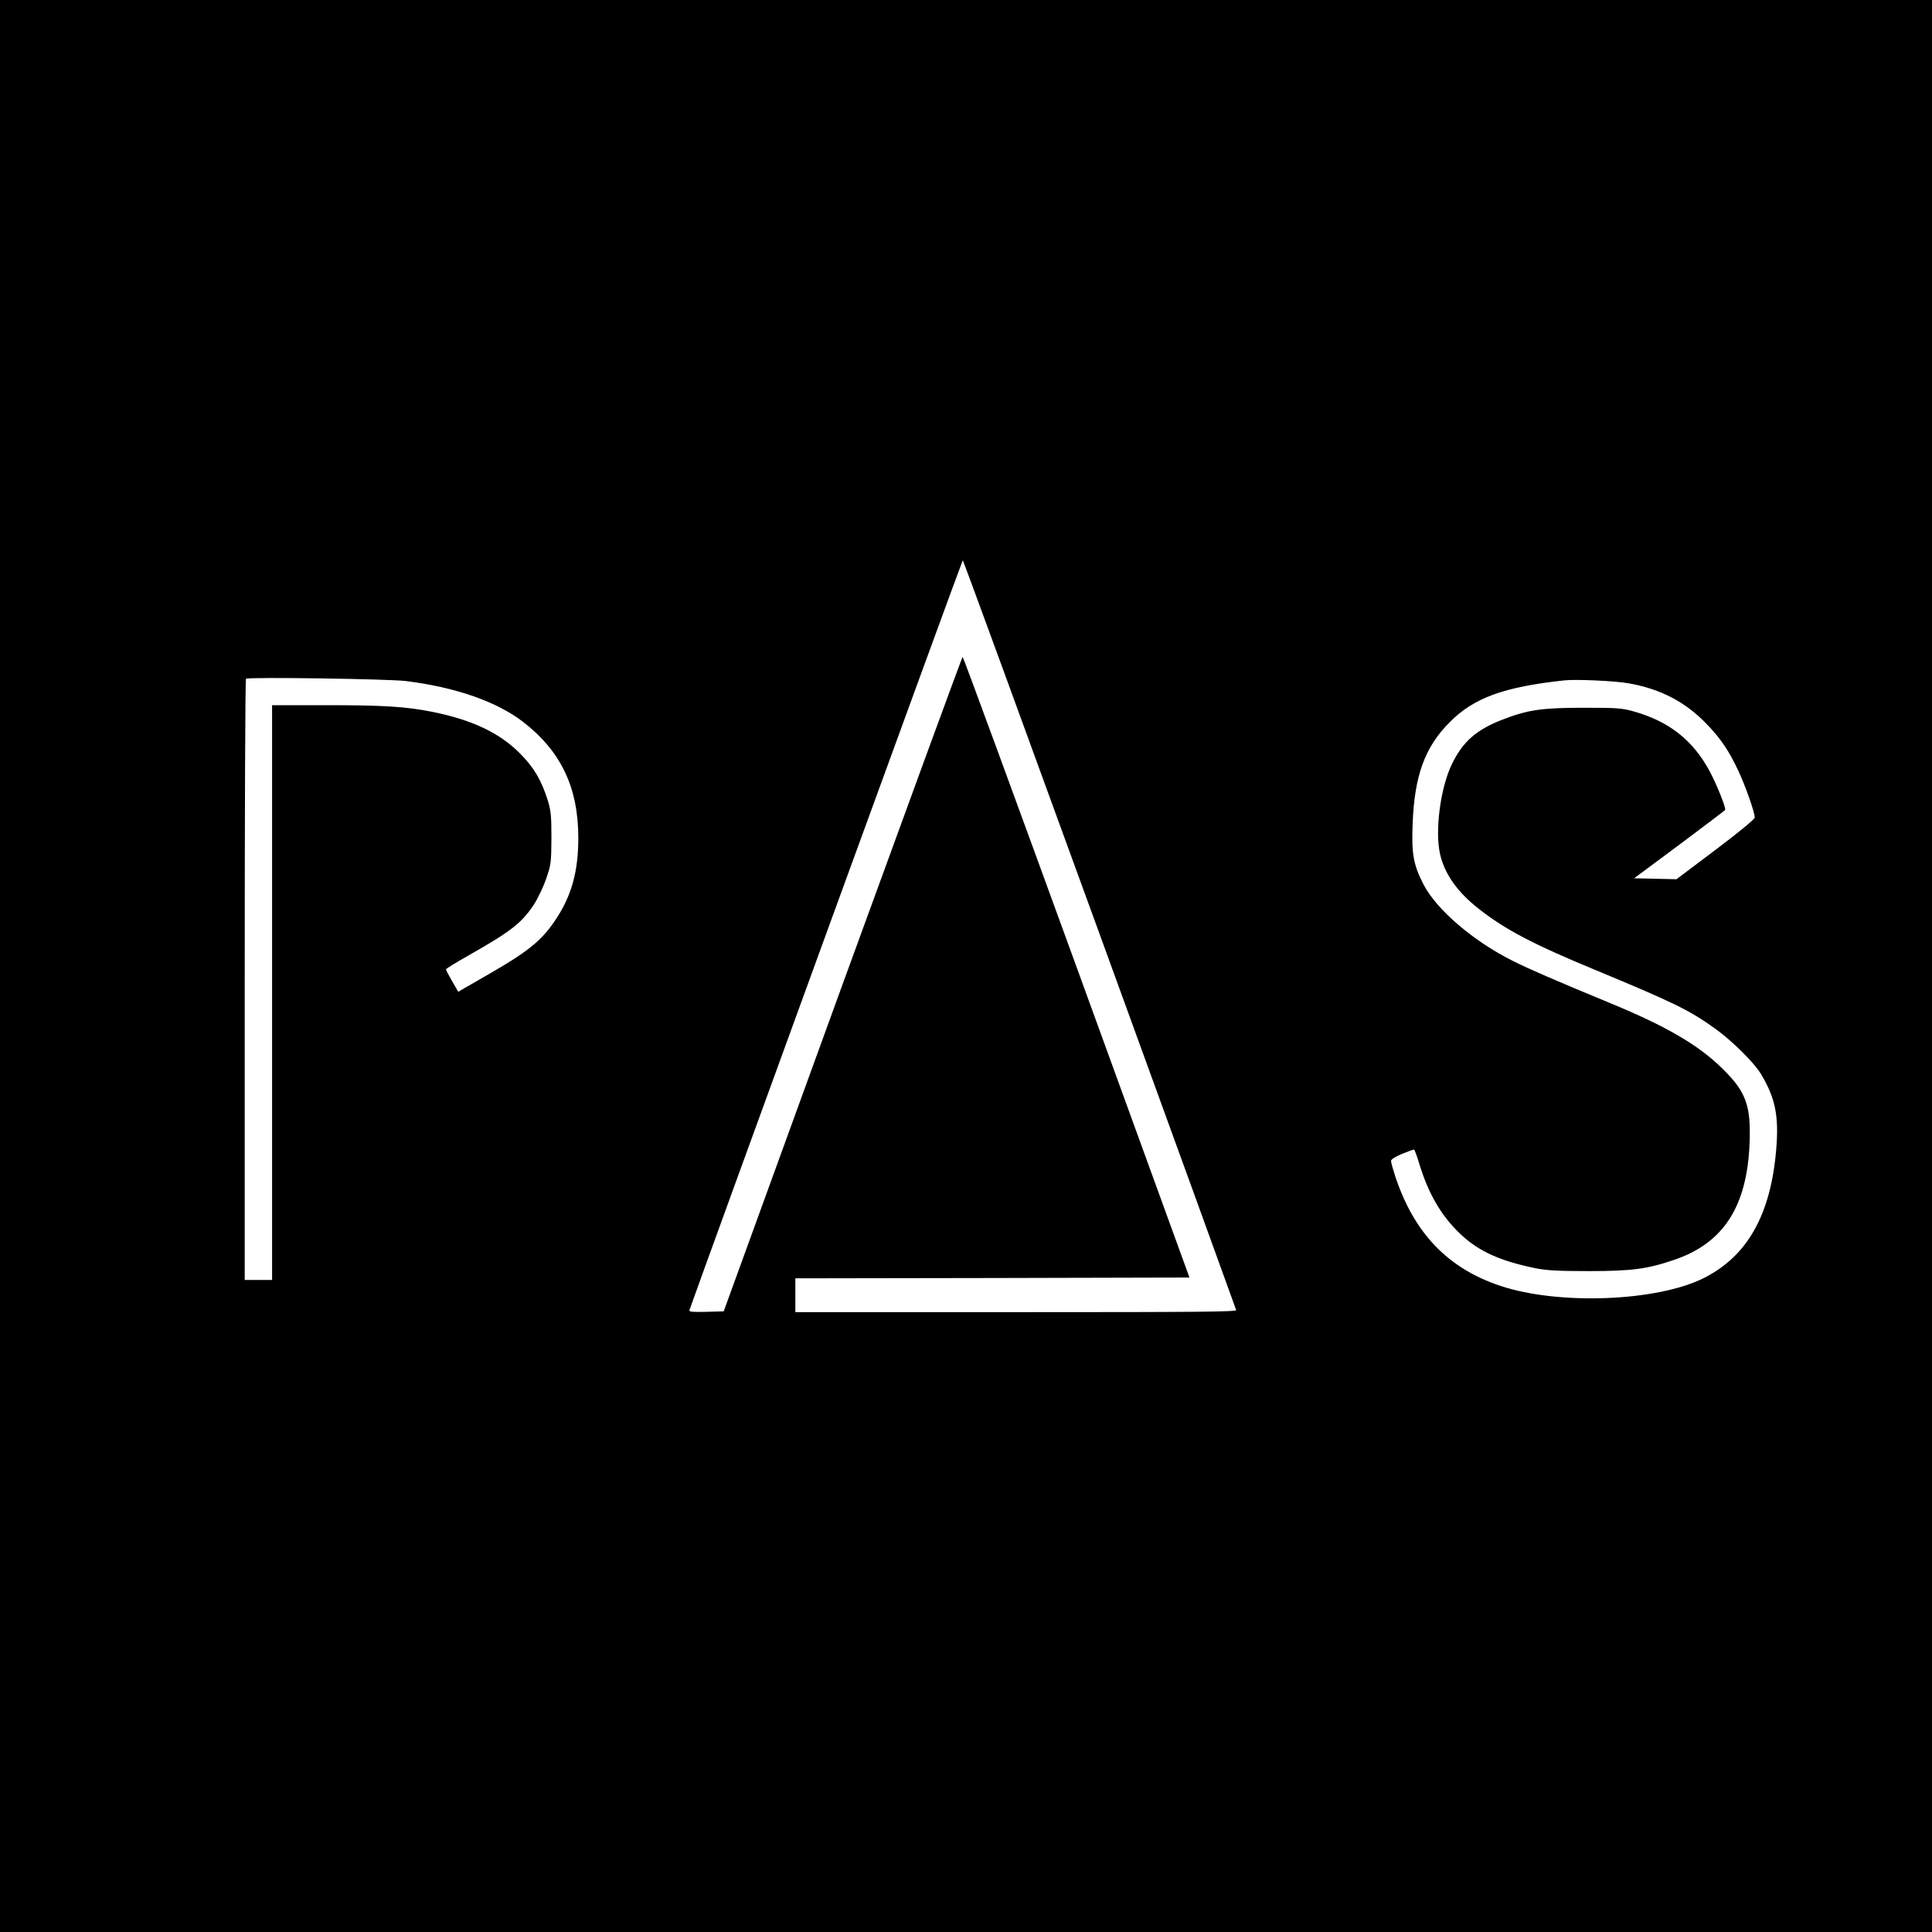 <?xml version="1.0" standalone="no"?>
<!DOCTYPE svg PUBLIC "-//W3C//DTD SVG 20010904//EN"
 "http://www.w3.org/TR/2001/REC-SVG-20010904/DTD/svg10.dtd">
<svg version="1.0" xmlns="http://www.w3.org/2000/svg"
 width="1200pt" height="1200pt" viewBox="0 0 1200 1200"
 preserveAspectRatio="xMidYMid meet">
<g transform="translate(0,1200) scale(0.1,-0.1)"
fill="#000000" stroke="none">
<path d="M0 6000 l0 -6000 6000 0 6000 0 0 6000 0 6000 -6000 0 -6000 0 0
-6000z m6830 198 c465 -1277 846 -2327 848 -2335 3 -11 -230 -13 -1367 -13
l-1371 0 0 105 0 105 1224 2 1224 3 -701 1928 c-386 1060 -704 1927 -708 1927
-3 0 -338 -915 -745 -2032 l-739 -2033 -109 -3 c-85 -2 -107 0 -104 10 64 185
1694 4658 1698 4658 3 0 385 -1045 850 -2322z m-4310 1572 c308 -38 564 -127
728 -253 236 -182 344 -408 344 -722 0 -202 -40 -352 -133 -495 -89 -138 -171
-206 -429 -354 l-184 -106 -38 66 c-21 36 -38 69 -38 73 0 4 66 45 148 91 255
145 322 197 397 310 24 36 59 109 77 161 31 90 32 100 33 254 0 140 -3 169
-23 235 -40 126 -88 207 -177 295 -126 125 -296 205 -542 254 -161 32 -299 41
-655 41 l-338 0 0 -1785 0 -1785 -85 0 -85 0 0 1863 c0 1025 3 1867 8 1871 10
12 890 -1 992 -14z m7595 -14 c204 -36 360 -119 495 -263 80 -85 129 -157 185
-276 45 -94 105 -266 104 -295 0 -10 -101 -93 -243 -200 l-243 -183 -131 3
-132 3 280 208 c154 115 282 212 285 216 7 12 -51 156 -96 241 -105 194 -253
310 -474 372 -72 20 -103 22 -310 22 -257 0 -347 -13 -501 -73 -164 -63 -248
-137 -316 -277 -71 -146 -106 -412 -74 -557 28 -125 108 -238 241 -342 166
-130 338 -220 720 -378 498 -207 588 -251 751 -368 105 -76 240 -210 283 -282
89 -150 111 -261 93 -470 -34 -401 -178 -658 -447 -794 -290 -147 -905 -171
-1268 -49 -325 109 -534 327 -651 680 -14 43 -26 86 -26 95 0 10 23 25 68 44
37 15 70 27 74 27 4 0 19 -39 33 -87 57 -188 137 -325 256 -438 113 -107 246
-167 465 -212 71 -14 138 -18 334 -18 266 0 362 13 529 70 306 104 453 331
468 726 9 232 -22 317 -166 459 -149 148 -349 265 -701 410 -339 140 -505 212
-604 262 -246 123 -472 317 -554 474 -63 123 -75 189 -68 374 11 302 76 480
231 635 150 151 335 218 710 259 72 8 318 -3 400 -18z"/>
</g>
</svg>
